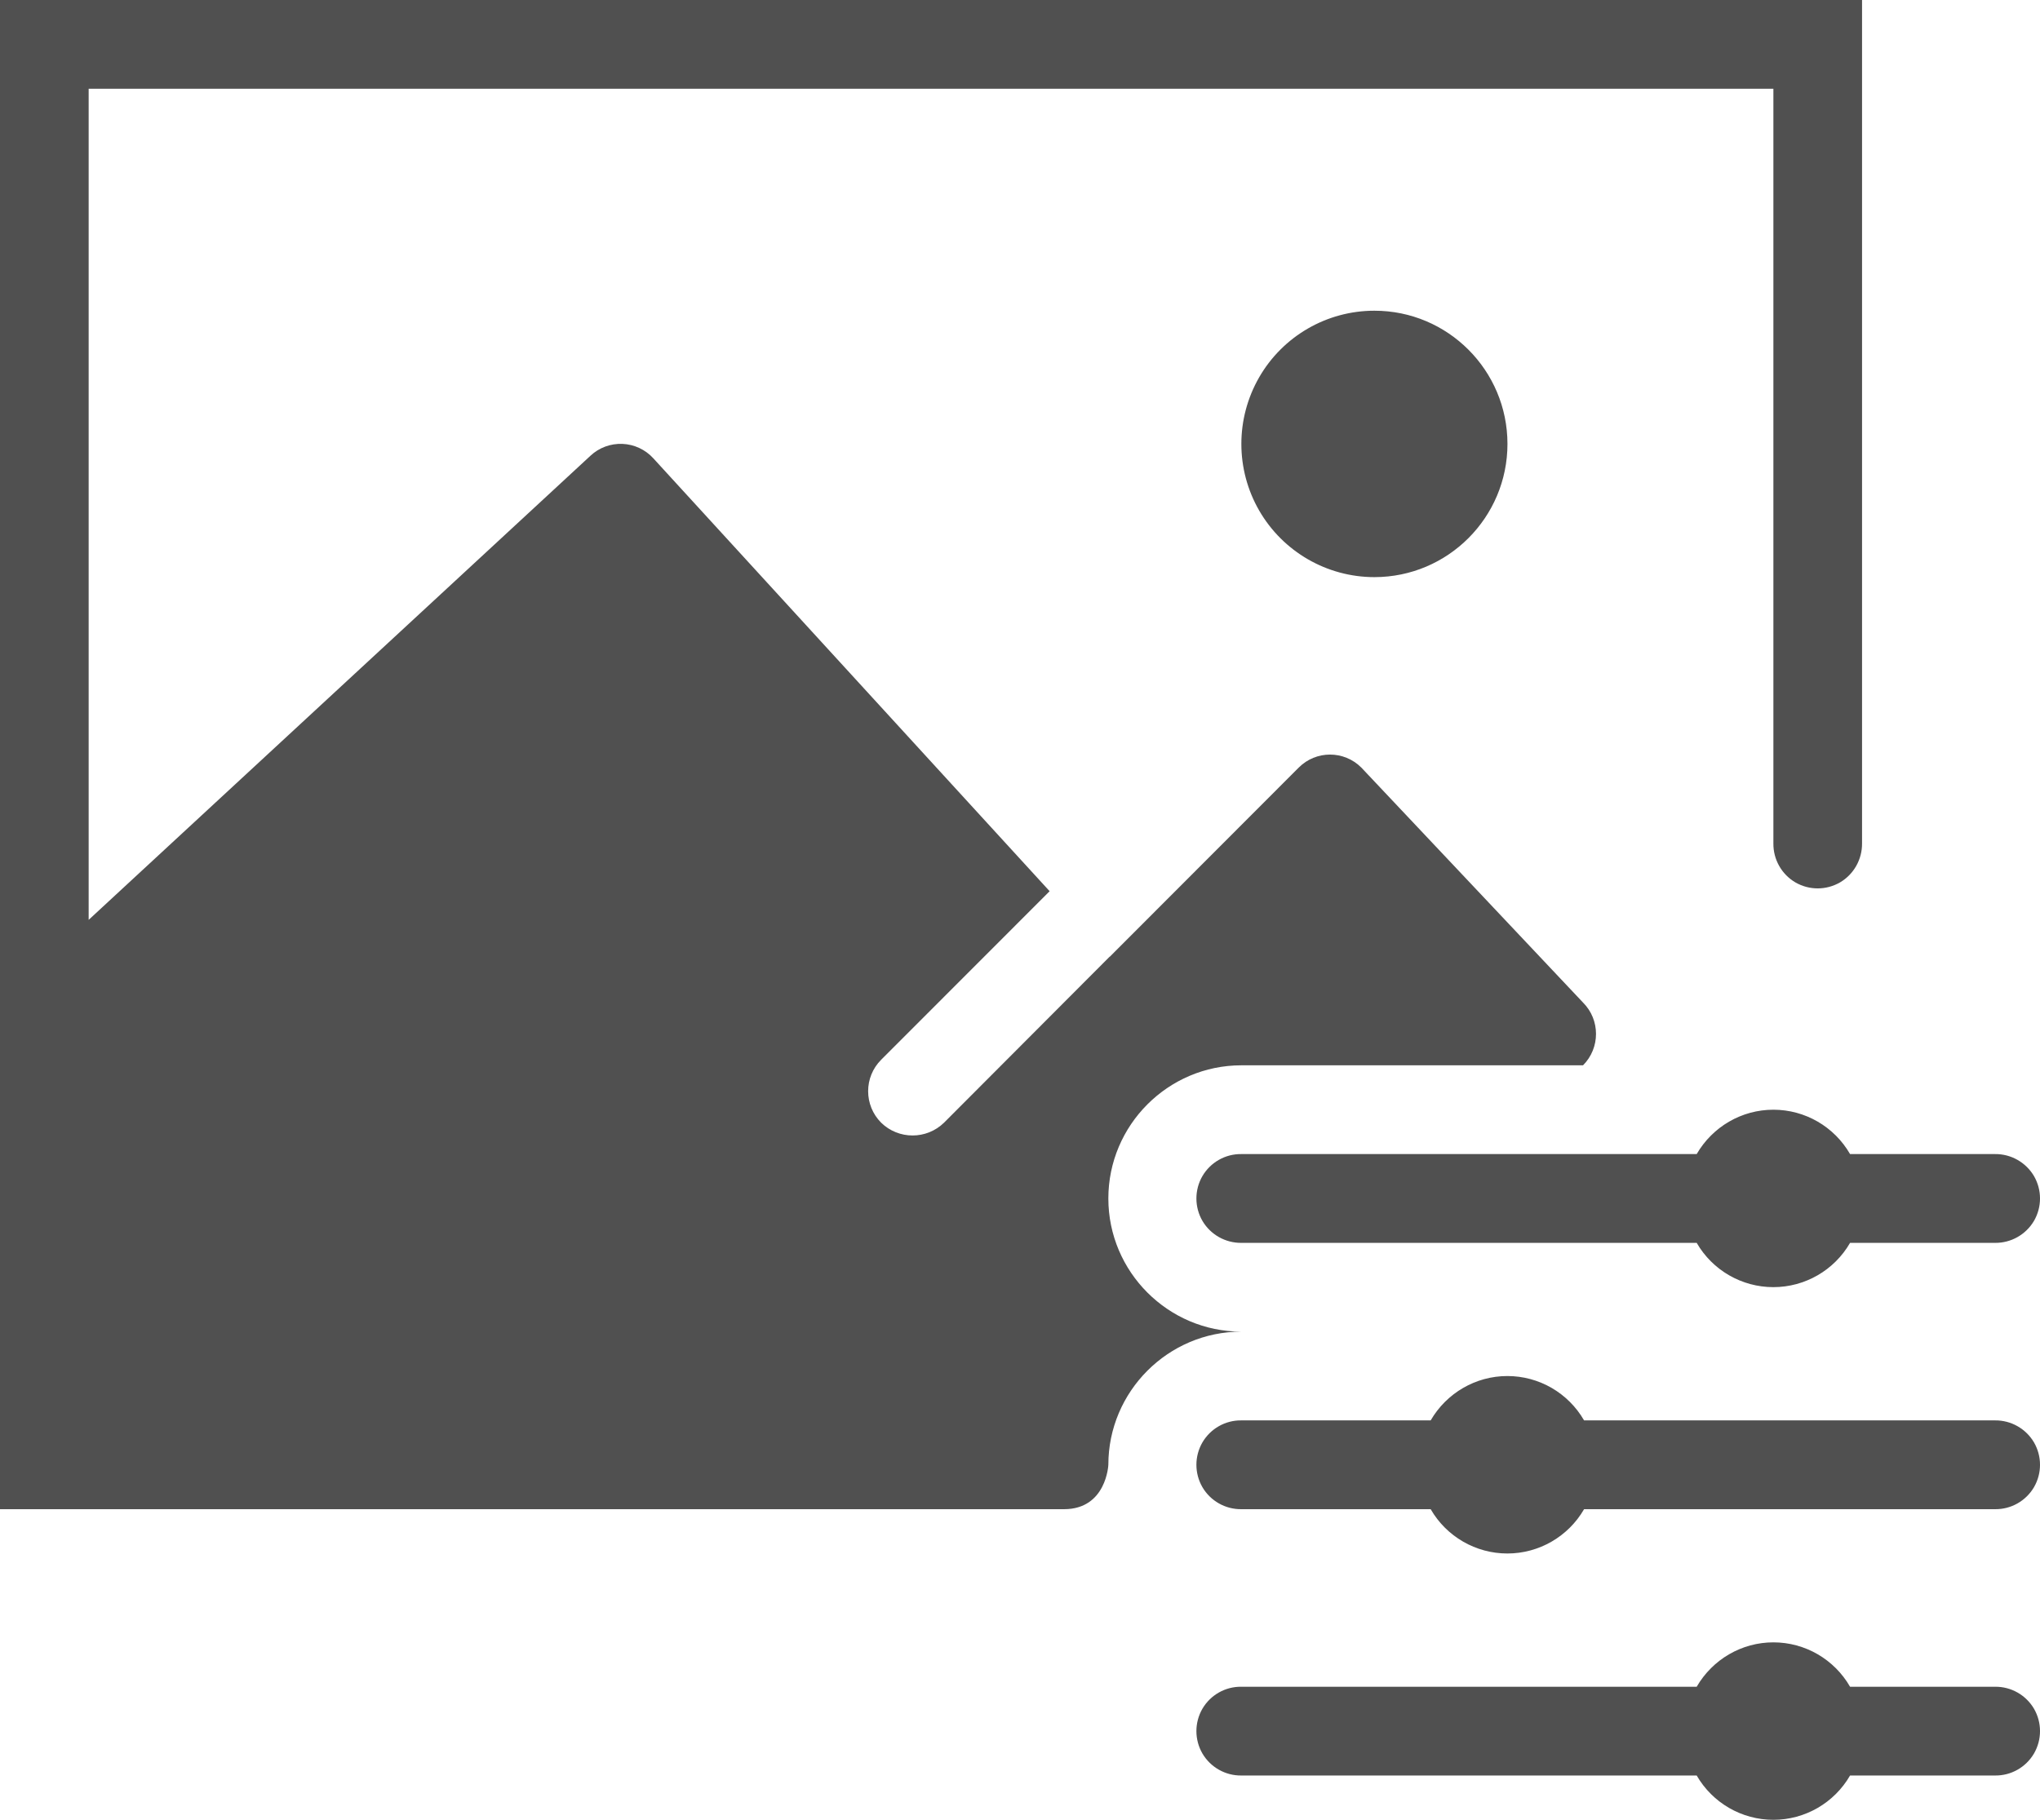 <svg width="65" height="58" viewBox="0 0 65 58" fill="none" xmlns="http://www.w3.org/2000/svg">
<path d="M0 0V48.1H33.903C35.255 48.1 35.315 46.685 35.315 46.685C35.315 44.348 37.219 42.441 39.553 42.441C37.219 42.441 35.315 40.534 35.315 38.197C35.315 35.86 37.219 33.953 39.553 33.953H50.44C50.991 33.4 50.991 32.504 50.44 31.953L43.377 24.465C42.825 23.911 41.931 23.911 41.38 24.465L35.359 30.494V30.488L30.079 35.782C29.522 36.325 28.632 36.325 28.076 35.782C27.523 35.227 27.523 34.329 28.076 33.776L33.444 28.404L20.815 14.605C20.562 14.327 20.207 14.163 19.832 14.147C19.457 14.132 19.091 14.266 18.816 14.523L2.825 29.317V2.829H56.505V26.879C56.499 27.389 56.764 27.863 57.205 28.123C57.647 28.378 58.187 28.378 58.629 28.123C59.07 27.863 59.335 27.387 59.33 26.879V0H0ZM43.791 9.903C42.277 9.903 40.877 10.712 40.12 12.026C39.364 13.341 39.364 14.959 40.121 16.272C40.88 17.585 42.279 18.394 43.794 18.394C46.135 18.392 48.032 16.491 48.032 14.147C48.03 11.802 46.132 9.902 43.791 9.903ZM56.505 35.368C55.495 35.368 54.568 35.909 54.061 36.782H39.553C39.043 36.775 38.57 37.044 38.312 37.484C38.057 37.925 38.057 38.469 38.312 38.91C38.571 39.351 39.046 39.617 39.553 39.612H54.061C54.565 40.485 55.496 41.023 56.505 41.023C57.512 41.023 58.444 40.485 58.948 39.612H63.568C64.076 39.617 64.549 39.351 64.809 38.91C65.064 38.469 65.064 37.925 64.809 37.484C64.549 37.043 64.075 36.777 63.568 36.782H58.948C58.444 35.907 57.513 35.368 56.505 35.368ZM48.029 43.856C47.019 43.856 46.092 44.398 45.585 45.27H39.553C39.043 45.263 38.57 45.532 38.312 45.972C38.057 46.414 38.057 46.957 38.312 47.398C38.571 47.84 39.046 48.106 39.553 48.1H45.585C46.089 48.973 47.02 49.512 48.029 49.512C49.036 49.512 49.968 48.973 50.473 48.1H63.568C64.076 48.106 64.549 47.84 64.809 47.398C65.064 46.957 65.064 46.414 64.809 45.972C64.549 45.531 64.075 45.265 63.568 45.27H50.473C49.968 44.395 49.038 43.856 48.029 43.856ZM56.505 52.344C55.495 52.344 54.568 52.886 54.061 53.759H39.553C39.043 53.752 38.57 54.02 38.312 54.46C38.057 54.902 38.057 55.445 38.312 55.886C38.571 56.328 39.046 56.594 39.553 56.588H54.061C54.565 57.461 55.496 58 56.505 58C57.512 58 58.444 57.461 58.948 56.588H63.568C64.076 56.594 64.549 56.328 64.809 55.886C65.064 55.445 65.064 54.902 64.809 54.46C64.549 54.019 64.075 53.753 63.568 53.759H58.948C58.444 52.883 57.513 52.344 56.505 52.344Z" fill="#505050"/>
</svg>
